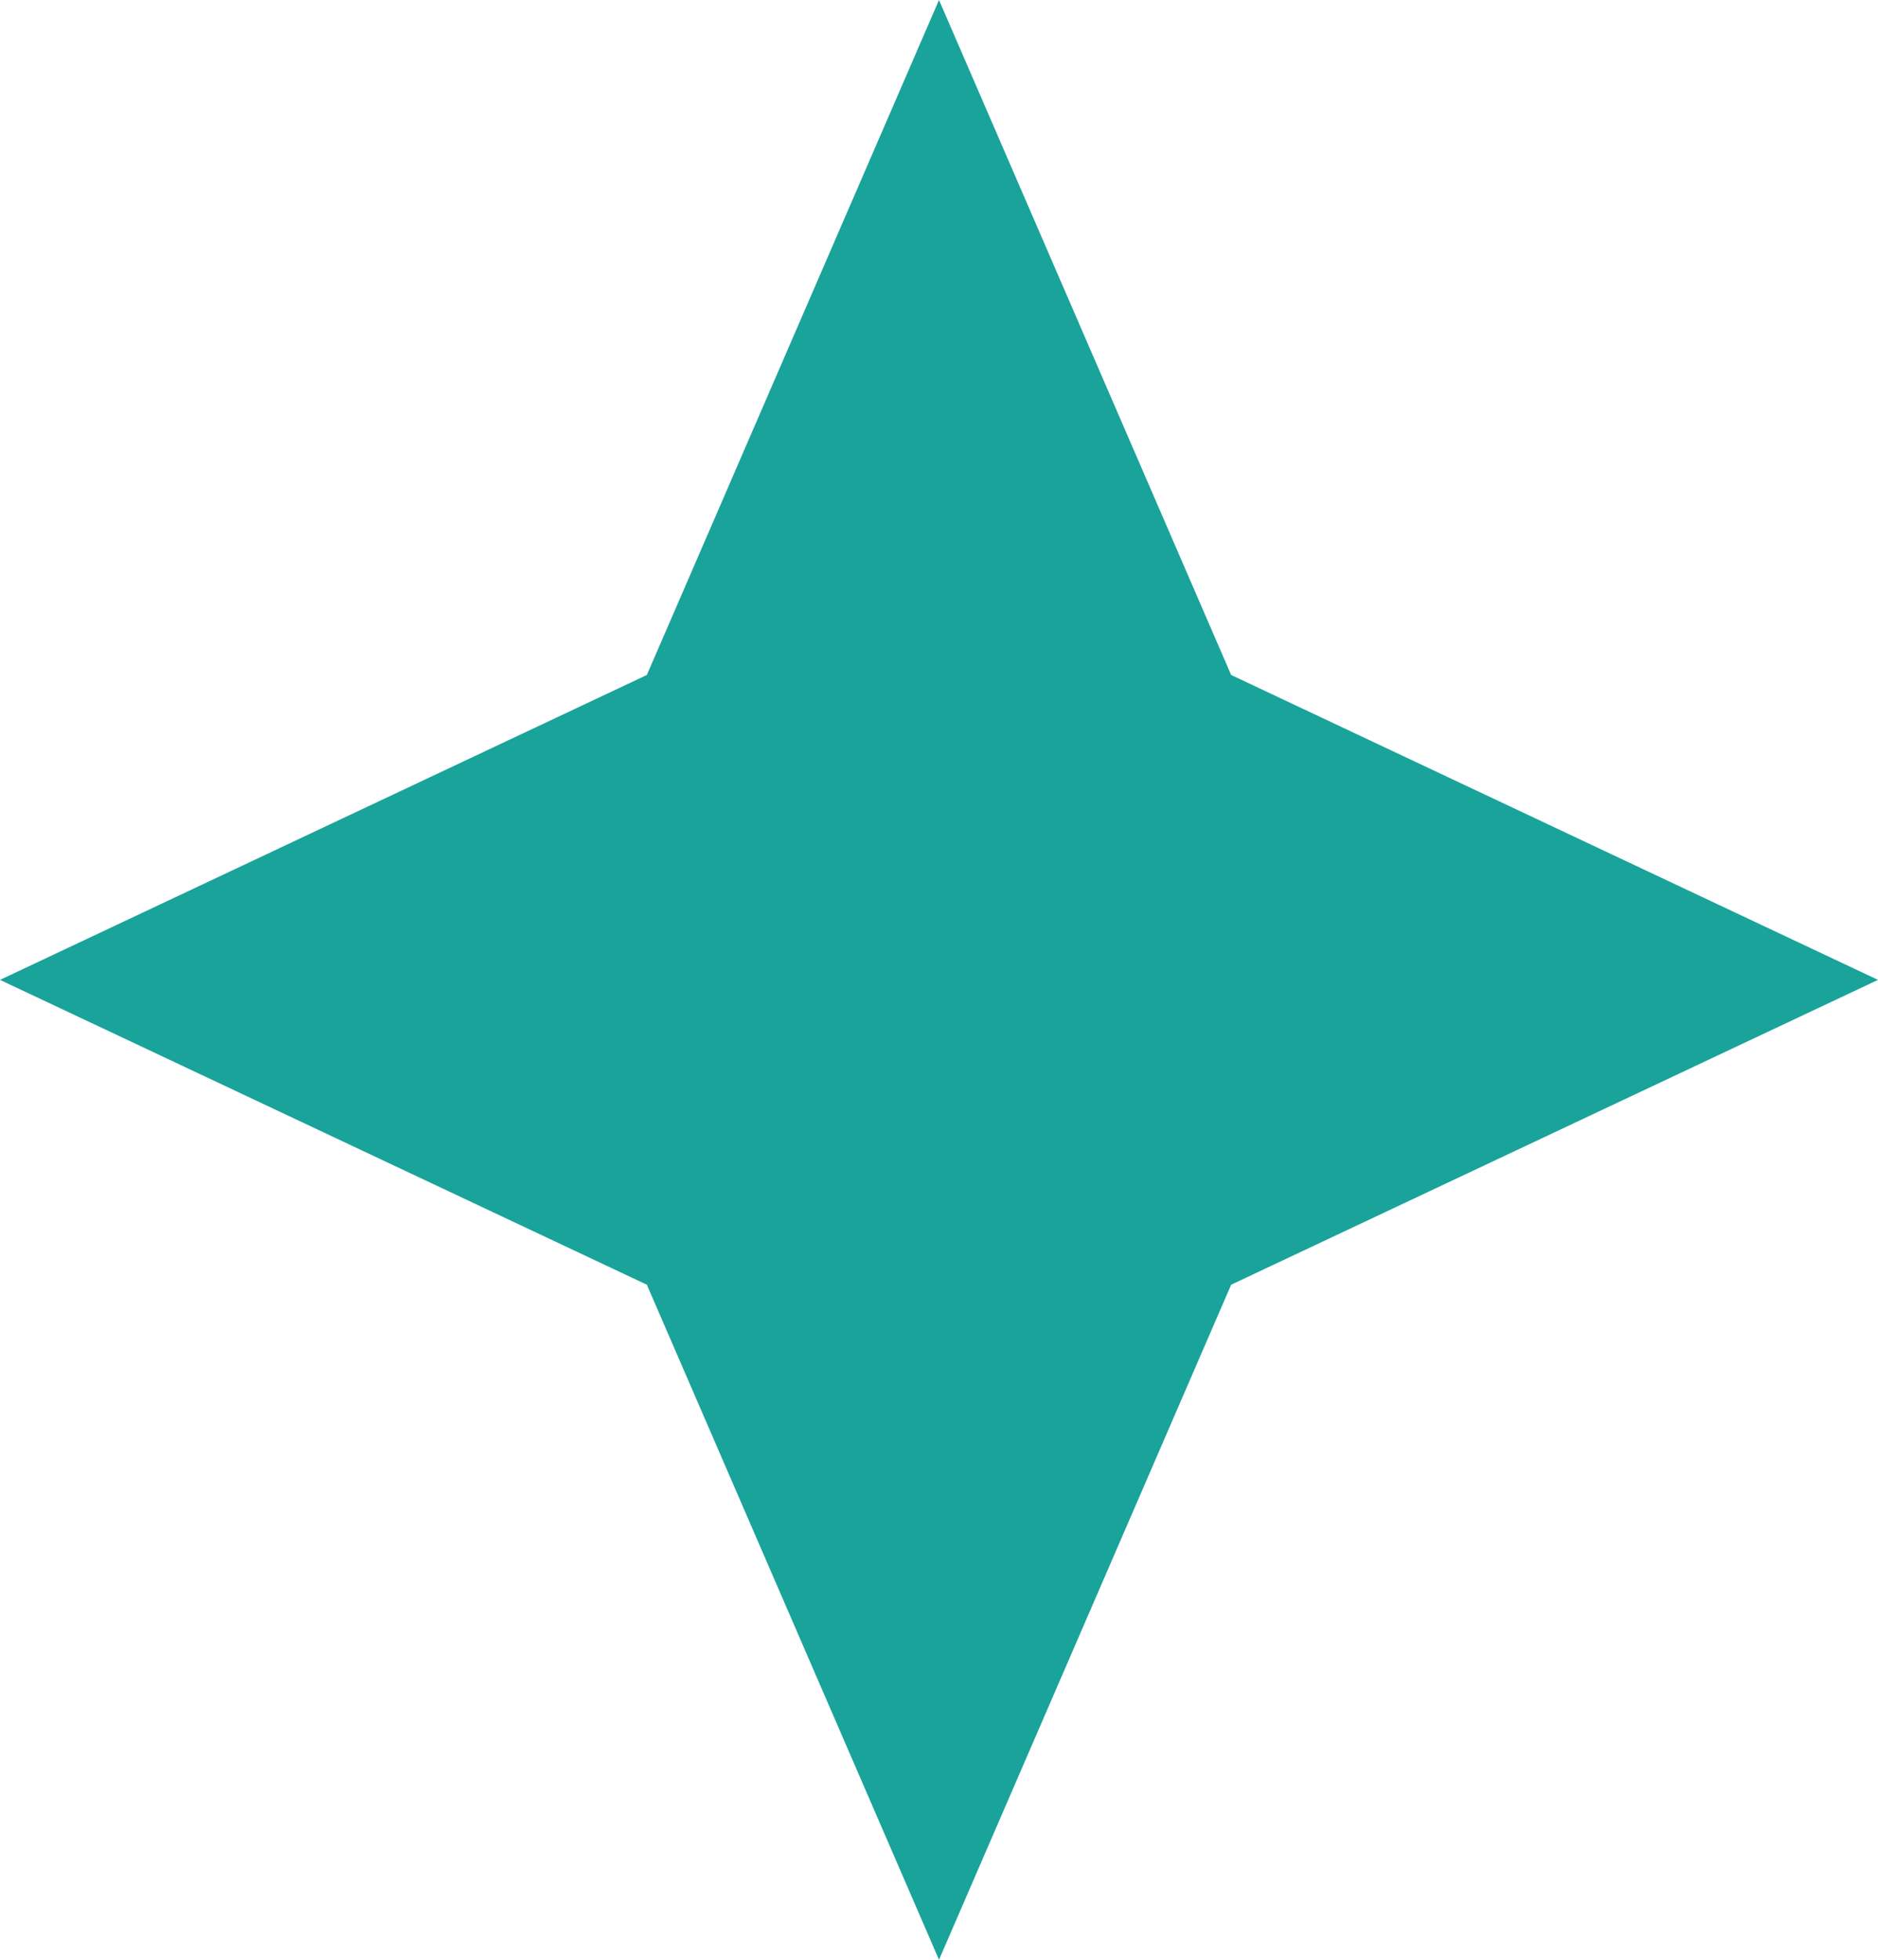 <?xml version="1.0" encoding="UTF-8"?> <svg xmlns="http://www.w3.org/2000/svg" width="23" height="24" viewBox="0 0 23 24" fill="none"> <path d="M11.5 0L15.078 8.266L23 12L15.078 15.733L11.5 24L7.922 15.733L0 12L7.922 8.266L11.5 0Z" fill="#19A39B"></path> </svg> 